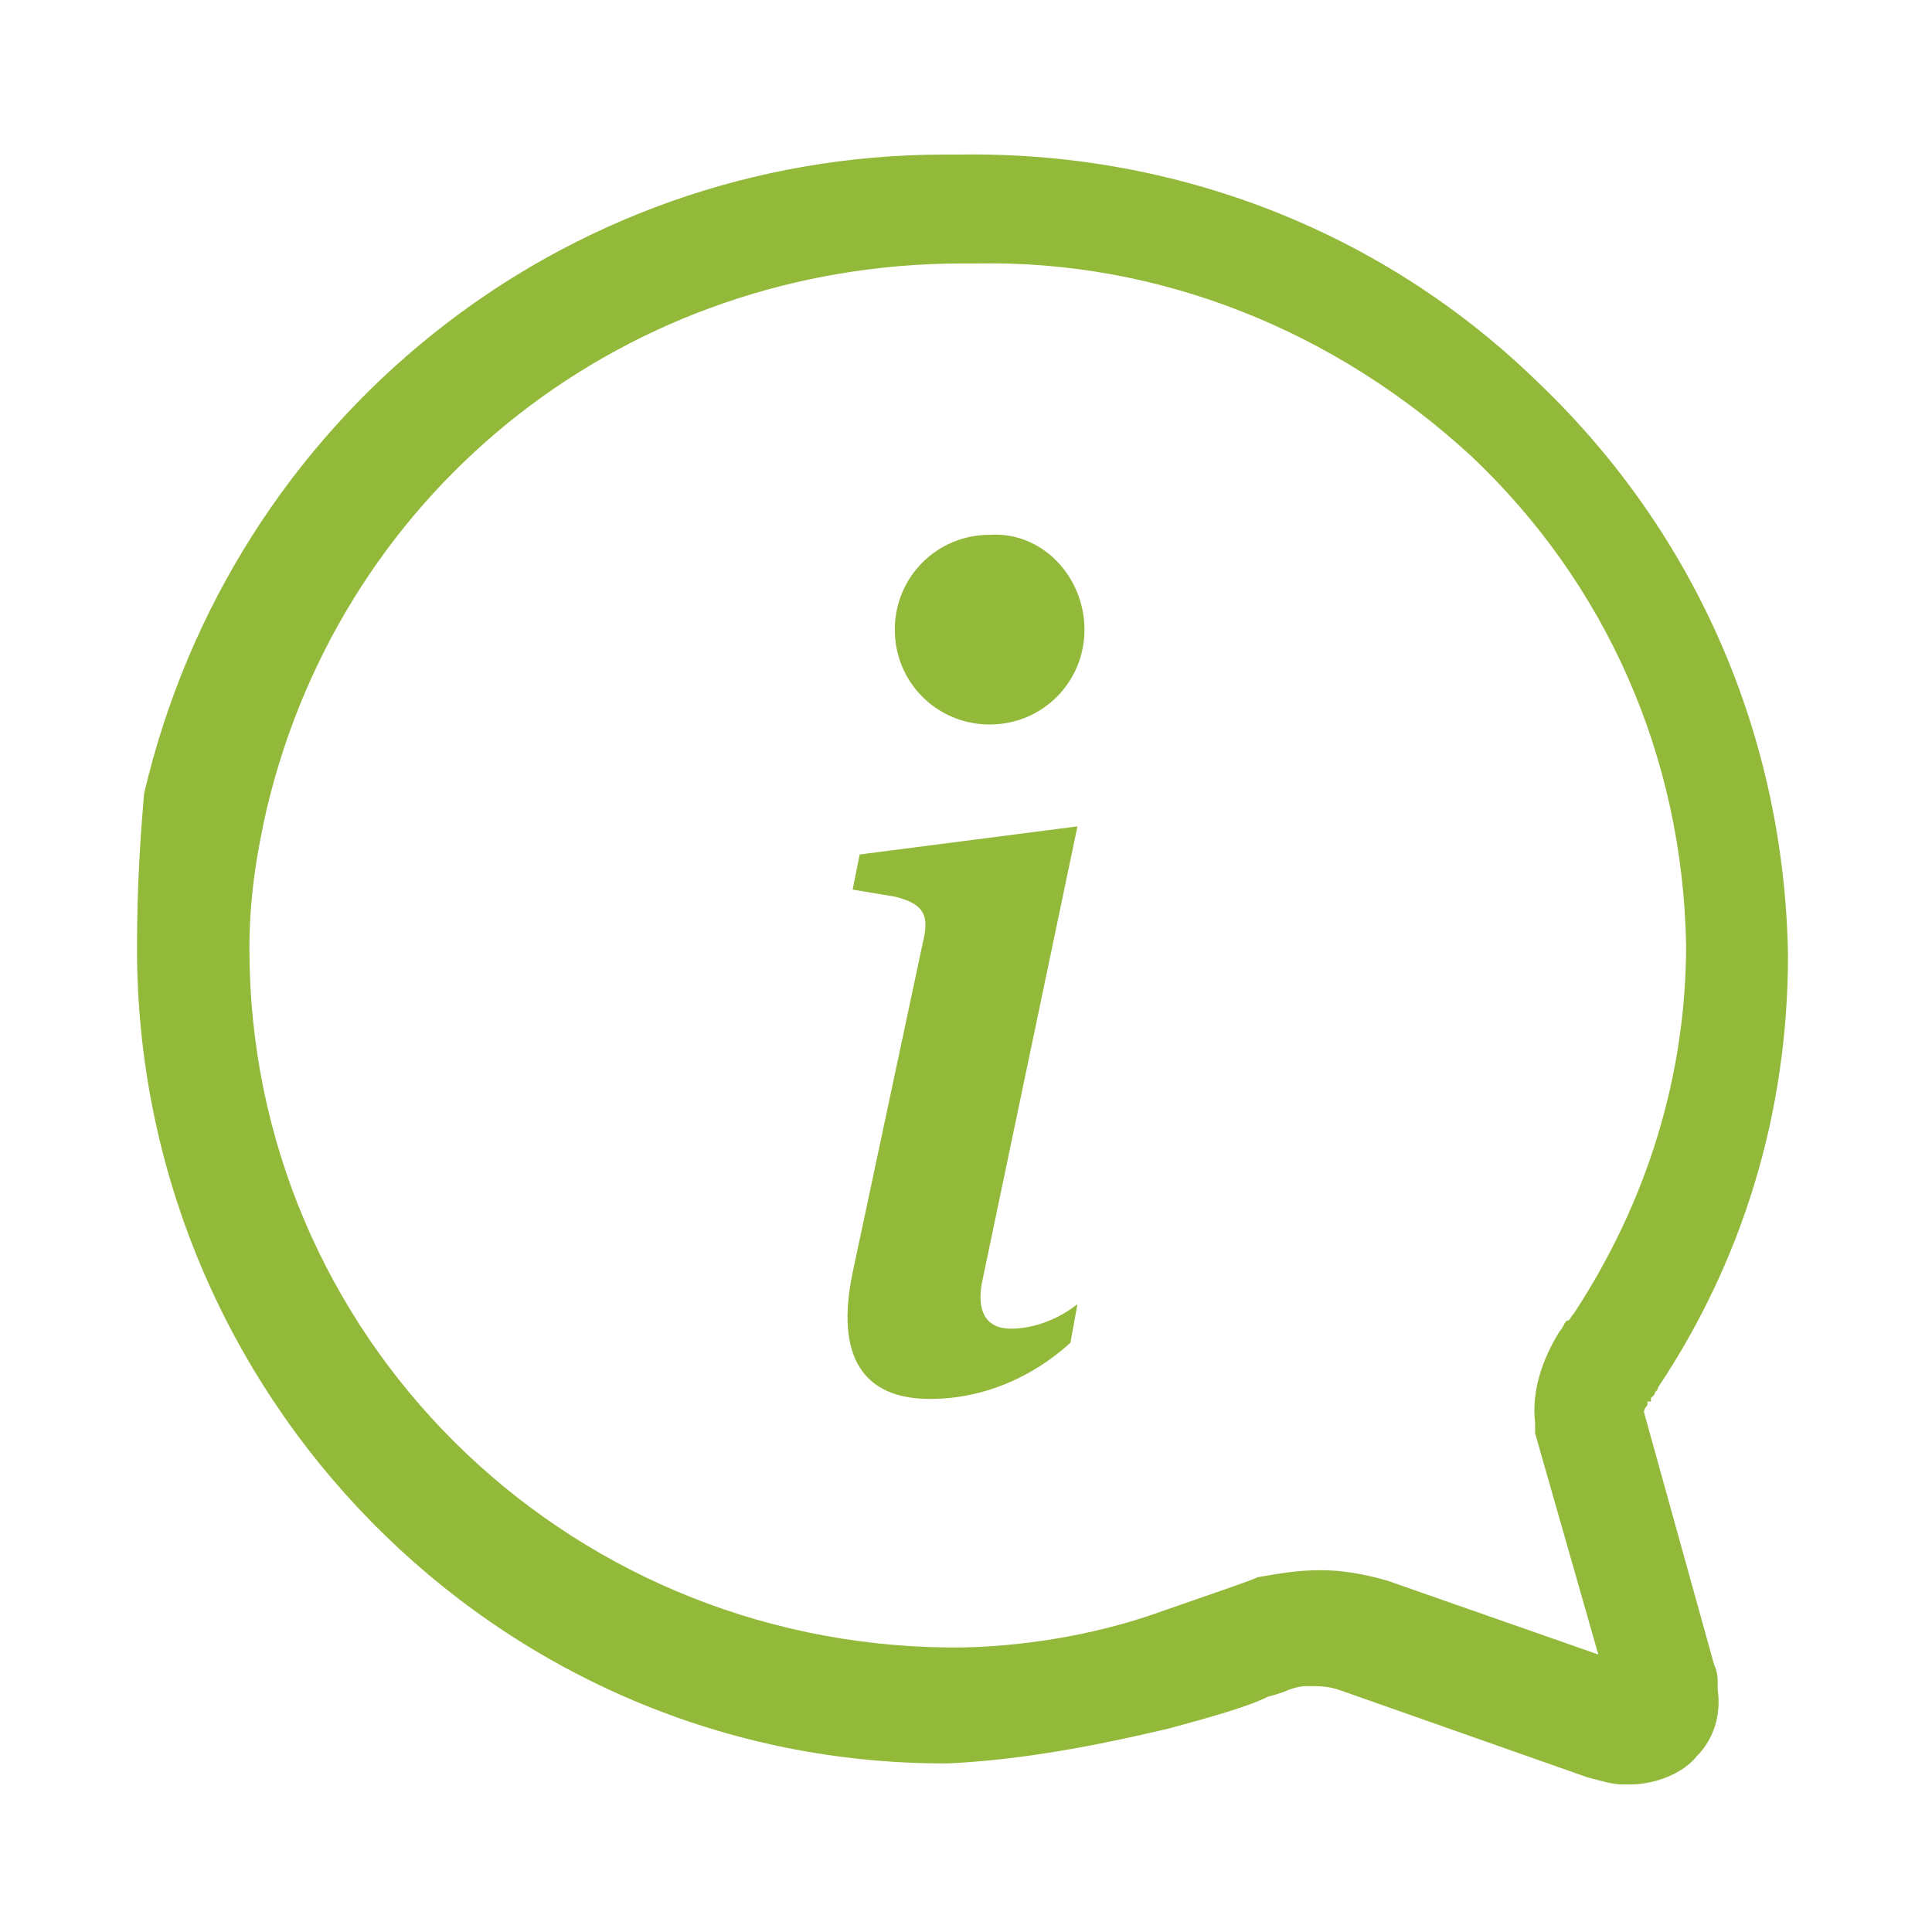 <?xml version="1.0" encoding="utf-8"?>
<svg xmlns="http://www.w3.org/2000/svg" xmlns:xlink="http://www.w3.org/1999/xlink" version="1.1" id="Ebene_1" x="0px" y="0px" viewBox="0 0 55 55" style="enable-background:new 0 0 55 55;" xml:space="preserve" width="50" height="50">
<style type="text/css">
	.st0{fill:#93B93B;}
</style>
<g>
	<path class="st0" d="M33.3,49.2c1.1-0.3,2.2-0.6,2.8-0.9c0.4-0.1,0.6-0.2,0.6-0.2C37,48,37.1,48,37.3,48c0.2,0,0.5,0,0.8,0.1   l7.1,2.5c0.4,0.1,0.7,0.2,1,0.2h0.2c0.7,0,1.5-0.3,1.9-0.8c0.5-0.5,0.7-1.2,0.6-1.9V48c0-0.2,0-0.4-0.1-0.6l-2-7.2   c0-0.1,0.1-0.2,0.1-0.2c0,0,0,0,0,0v-0.1l0.1,0v-0.1l0,0c0,0,0.1-0.1,0.1-0.1c0-0.1,0.1-0.1,0.1-0.2c2.4-3.6,3.7-7.8,3.7-12.3   c-0.1-6.2-2.6-12-7.1-16.3c-4.4-4.3-10.3-6.6-16.5-6.5h-0.4c-10.9,0-20.3,7.5-22.8,18.2C4,23.8,3.9,25.2,3.9,27   c0,12.7,10.2,23.1,22.8,23.2H27C29.1,50.1,31.2,49.7,33.3,49.2z M7.1,27c0-1.4,0.2-2.7,0.5-4C9.8,13.8,17.9,7.5,27.4,7.5   c0.1,0,0.2,0,0.3,0h0.1c5.2-0.1,10.2,1.9,14.1,5.5c3.8,3.6,6,8.5,6.1,13.9c0,3.7-1.1,7.3-3.2,10.5c-0.1,0.1-0.1,0.2-0.2,0.2   c-0.1,0.1-0.1,0.2-0.2,0.3c-0.5,0.8-0.8,1.7-0.7,2.6l0,0.3l1.8,6.3L39.5,45c-0.7-0.2-1.3-0.3-1.9-0.3c-0.7,0-1.2,0.1-1.8,0.2   c-0.2,0.1-0.8,0.3-3.1,1.1c-2.1,0.7-4.2,0.9-5.5,0.9H27C16,46.8,7.1,38,7.1,27z"/>
	<g id="info" transform="translate(-14.627 -7.875)">
		<path id="Pfad_65" class="st0" d="M45.3,31.4l-6.2,0.8l-0.2,1l1.2,0.2c0.8,0.2,1,0.5,0.8,1.3l-2,9.4c-0.5,2.4,0.3,3.6,2.2,3.6    c1.5,0,2.9-0.6,4-1.6l0.2-1.1c-0.5,0.4-1.2,0.7-1.9,0.7c-0.7,0-1-0.5-0.8-1.4L45.3,31.4z"/>
		<path id="Pfad_66" class="st0" d="M45.5,25.8c0,1.5-1.2,2.7-2.7,2.7c-1.5,0-2.7-1.2-2.7-2.7c0-1.5,1.2-2.7,2.7-2.7    C44.3,23,45.5,24.3,45.5,25.8z"/>
	</g>
</g>
</svg>
